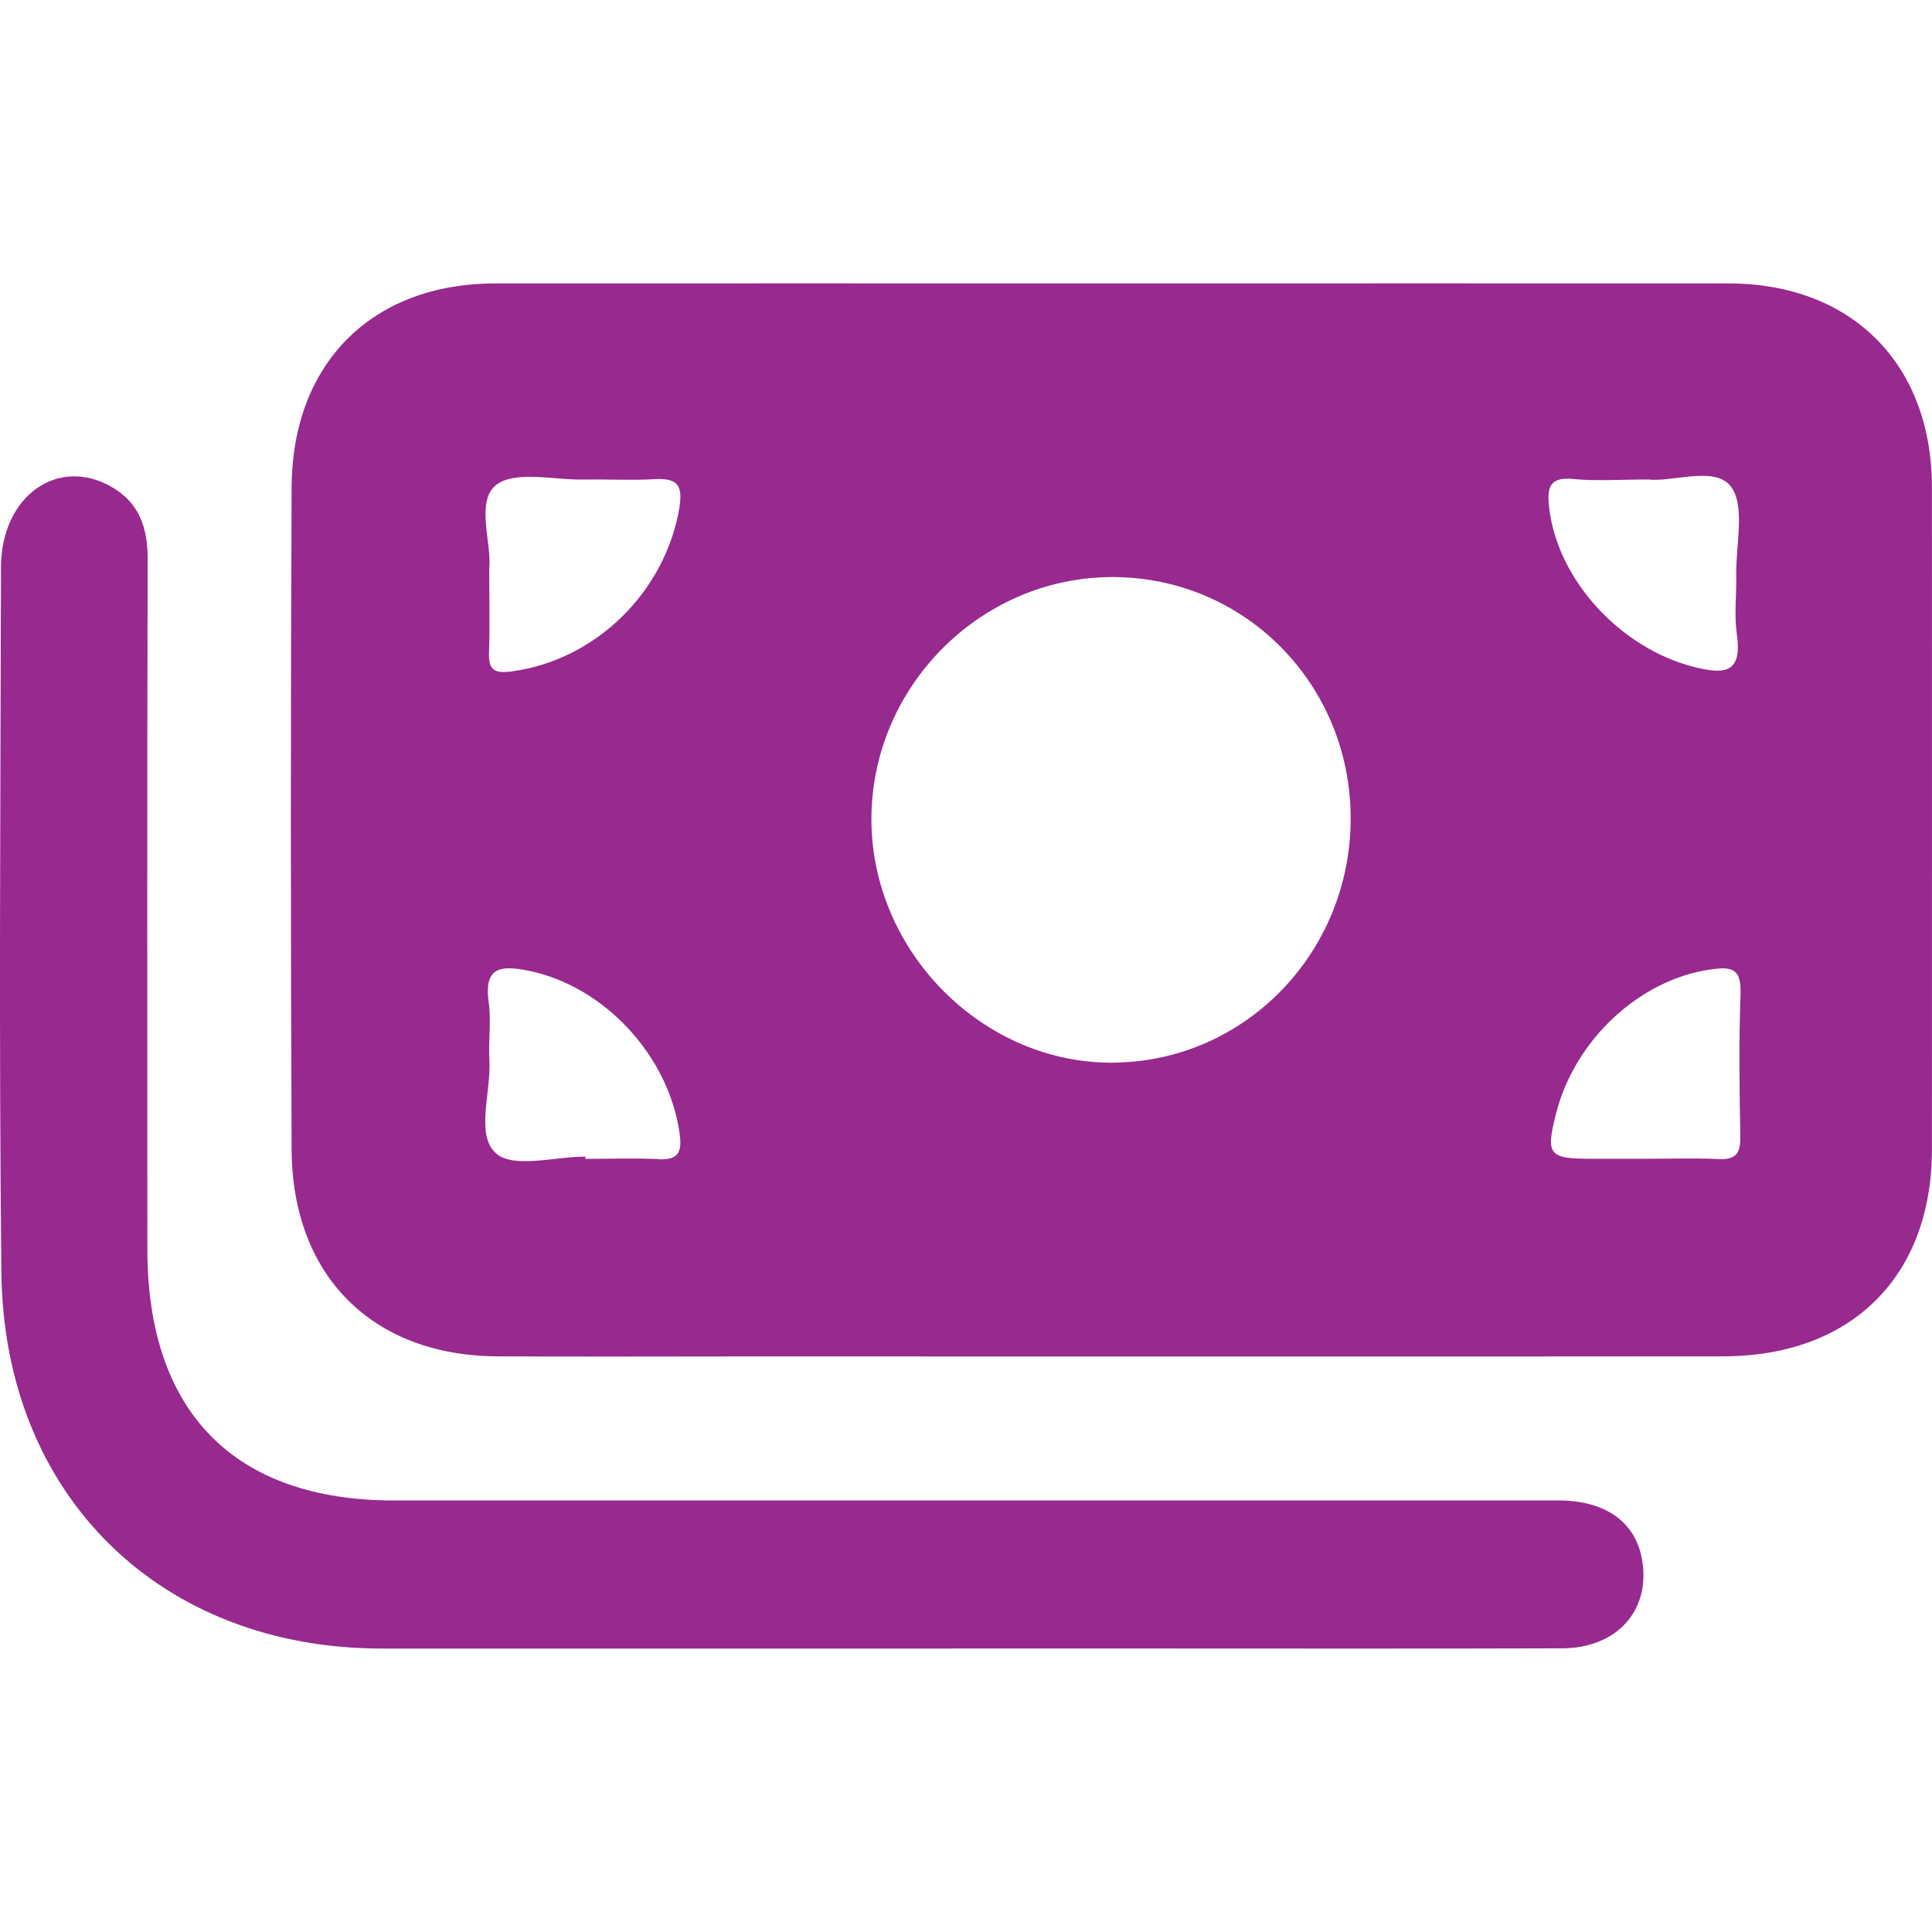 <svg width="75" height="75" viewBox="0 0 75 75" fill="none" xmlns="http://www.w3.org/2000/svg">
<g clip-path="url(#clip0_955_31)">
<path d="M36.986 63.997C29.6 63.997 22.216 63.997 14.83 63.997C6.233 63.997 0.147 58.069 0.054 49.392C-0.045 40.267 0.018 31.142 0.039 22.017C0.045 19.241 2.266 17.685 4.363 18.92C5.427 19.547 5.738 20.518 5.732 21.73C5.709 30.655 5.718 39.577 5.721 48.502C5.721 54.814 9.095 58.248 15.291 58.248C30.361 58.248 45.43 58.248 60.503 58.248C62.313 58.248 63.478 59.077 63.739 60.515C64.099 62.483 62.795 63.982 60.638 63.988C54.849 64.006 49.059 63.994 43.273 63.994C41.178 63.994 39.081 63.994 36.986 63.994V63.997Z" fill="#97298F"/>
<path d="M74.997 18.914C74.994 14.127 71.88 11.006 67.11 11.003C59.127 10.997 51.148 11.003 43.165 11.003C35.182 11.003 27.202 10.997 19.22 11.003C14.458 11.006 11.342 14.082 11.321 18.923C11.282 27.491 11.282 36.059 11.321 44.627C11.345 49.534 14.464 52.629 19.306 52.653C22.6 52.671 25.89 52.656 29.183 52.656C41.753 52.656 54.324 52.665 66.897 52.653C71.883 52.647 74.997 49.54 74.997 44.618C74.997 36.05 75.003 27.482 74.997 18.914ZM25.569 44.996C24.622 44.954 23.672 44.987 22.726 44.987C22.726 44.957 22.726 44.926 22.726 44.899C21.536 44.899 19.945 45.371 19.262 44.778C18.444 44.067 19.07 42.414 18.998 41.172C18.953 40.419 19.076 39.646 18.971 38.908C18.773 37.512 19.465 37.473 20.508 37.682C23.451 38.272 25.965 40.982 26.384 44.009C26.483 44.73 26.333 45.038 25.569 45.002V44.996ZM26.378 19.692C25.83 22.977 23.127 25.632 19.855 26.065C19.181 26.153 18.959 26.007 18.983 25.323C19.022 24.318 18.992 23.31 18.992 22.081C19.097 21.112 18.467 19.489 19.235 18.847C19.957 18.245 21.506 18.641 22.689 18.617C23.585 18.599 24.487 18.654 25.38 18.602C26.201 18.557 26.534 18.741 26.375 19.692H26.378ZM43.216 41.254C38.176 41.293 33.861 36.973 33.828 31.86C33.798 26.719 37.999 22.441 43.117 22.402C48.277 22.362 52.424 26.528 52.433 31.754C52.442 36.976 48.331 41.212 43.216 41.251V41.254ZM61.084 18.596C61.971 18.681 62.87 18.614 63.979 18.614C64.938 18.723 66.541 18.084 67.176 18.865C67.769 19.595 67.377 21.151 67.401 22.344C67.416 23.098 67.317 23.864 67.422 24.6C67.643 26.128 66.975 26.198 65.756 25.889C62.912 25.169 60.467 22.52 60.14 19.725C60.05 18.938 60.128 18.502 61.081 18.593L61.084 18.596ZM67.569 38.55C67.5 40.406 67.526 42.265 67.559 44.124C67.572 44.763 67.389 45.029 66.721 44.996C65.78 44.951 64.833 44.984 63.889 44.984C63.194 44.984 62.498 44.984 61.8 44.984C60.11 44.984 59.999 44.839 60.407 43.225C61.135 40.349 63.673 38.015 66.412 37.633C67.191 37.524 67.601 37.573 67.566 38.55H67.569Z" fill="#97298F"/>
</g>
<defs>
<clipPath id="clip0_955_31">
<rect width="75" height="53" fill="white" transform="translate(0 11)"/>
</clipPath>
</defs>
</svg>
